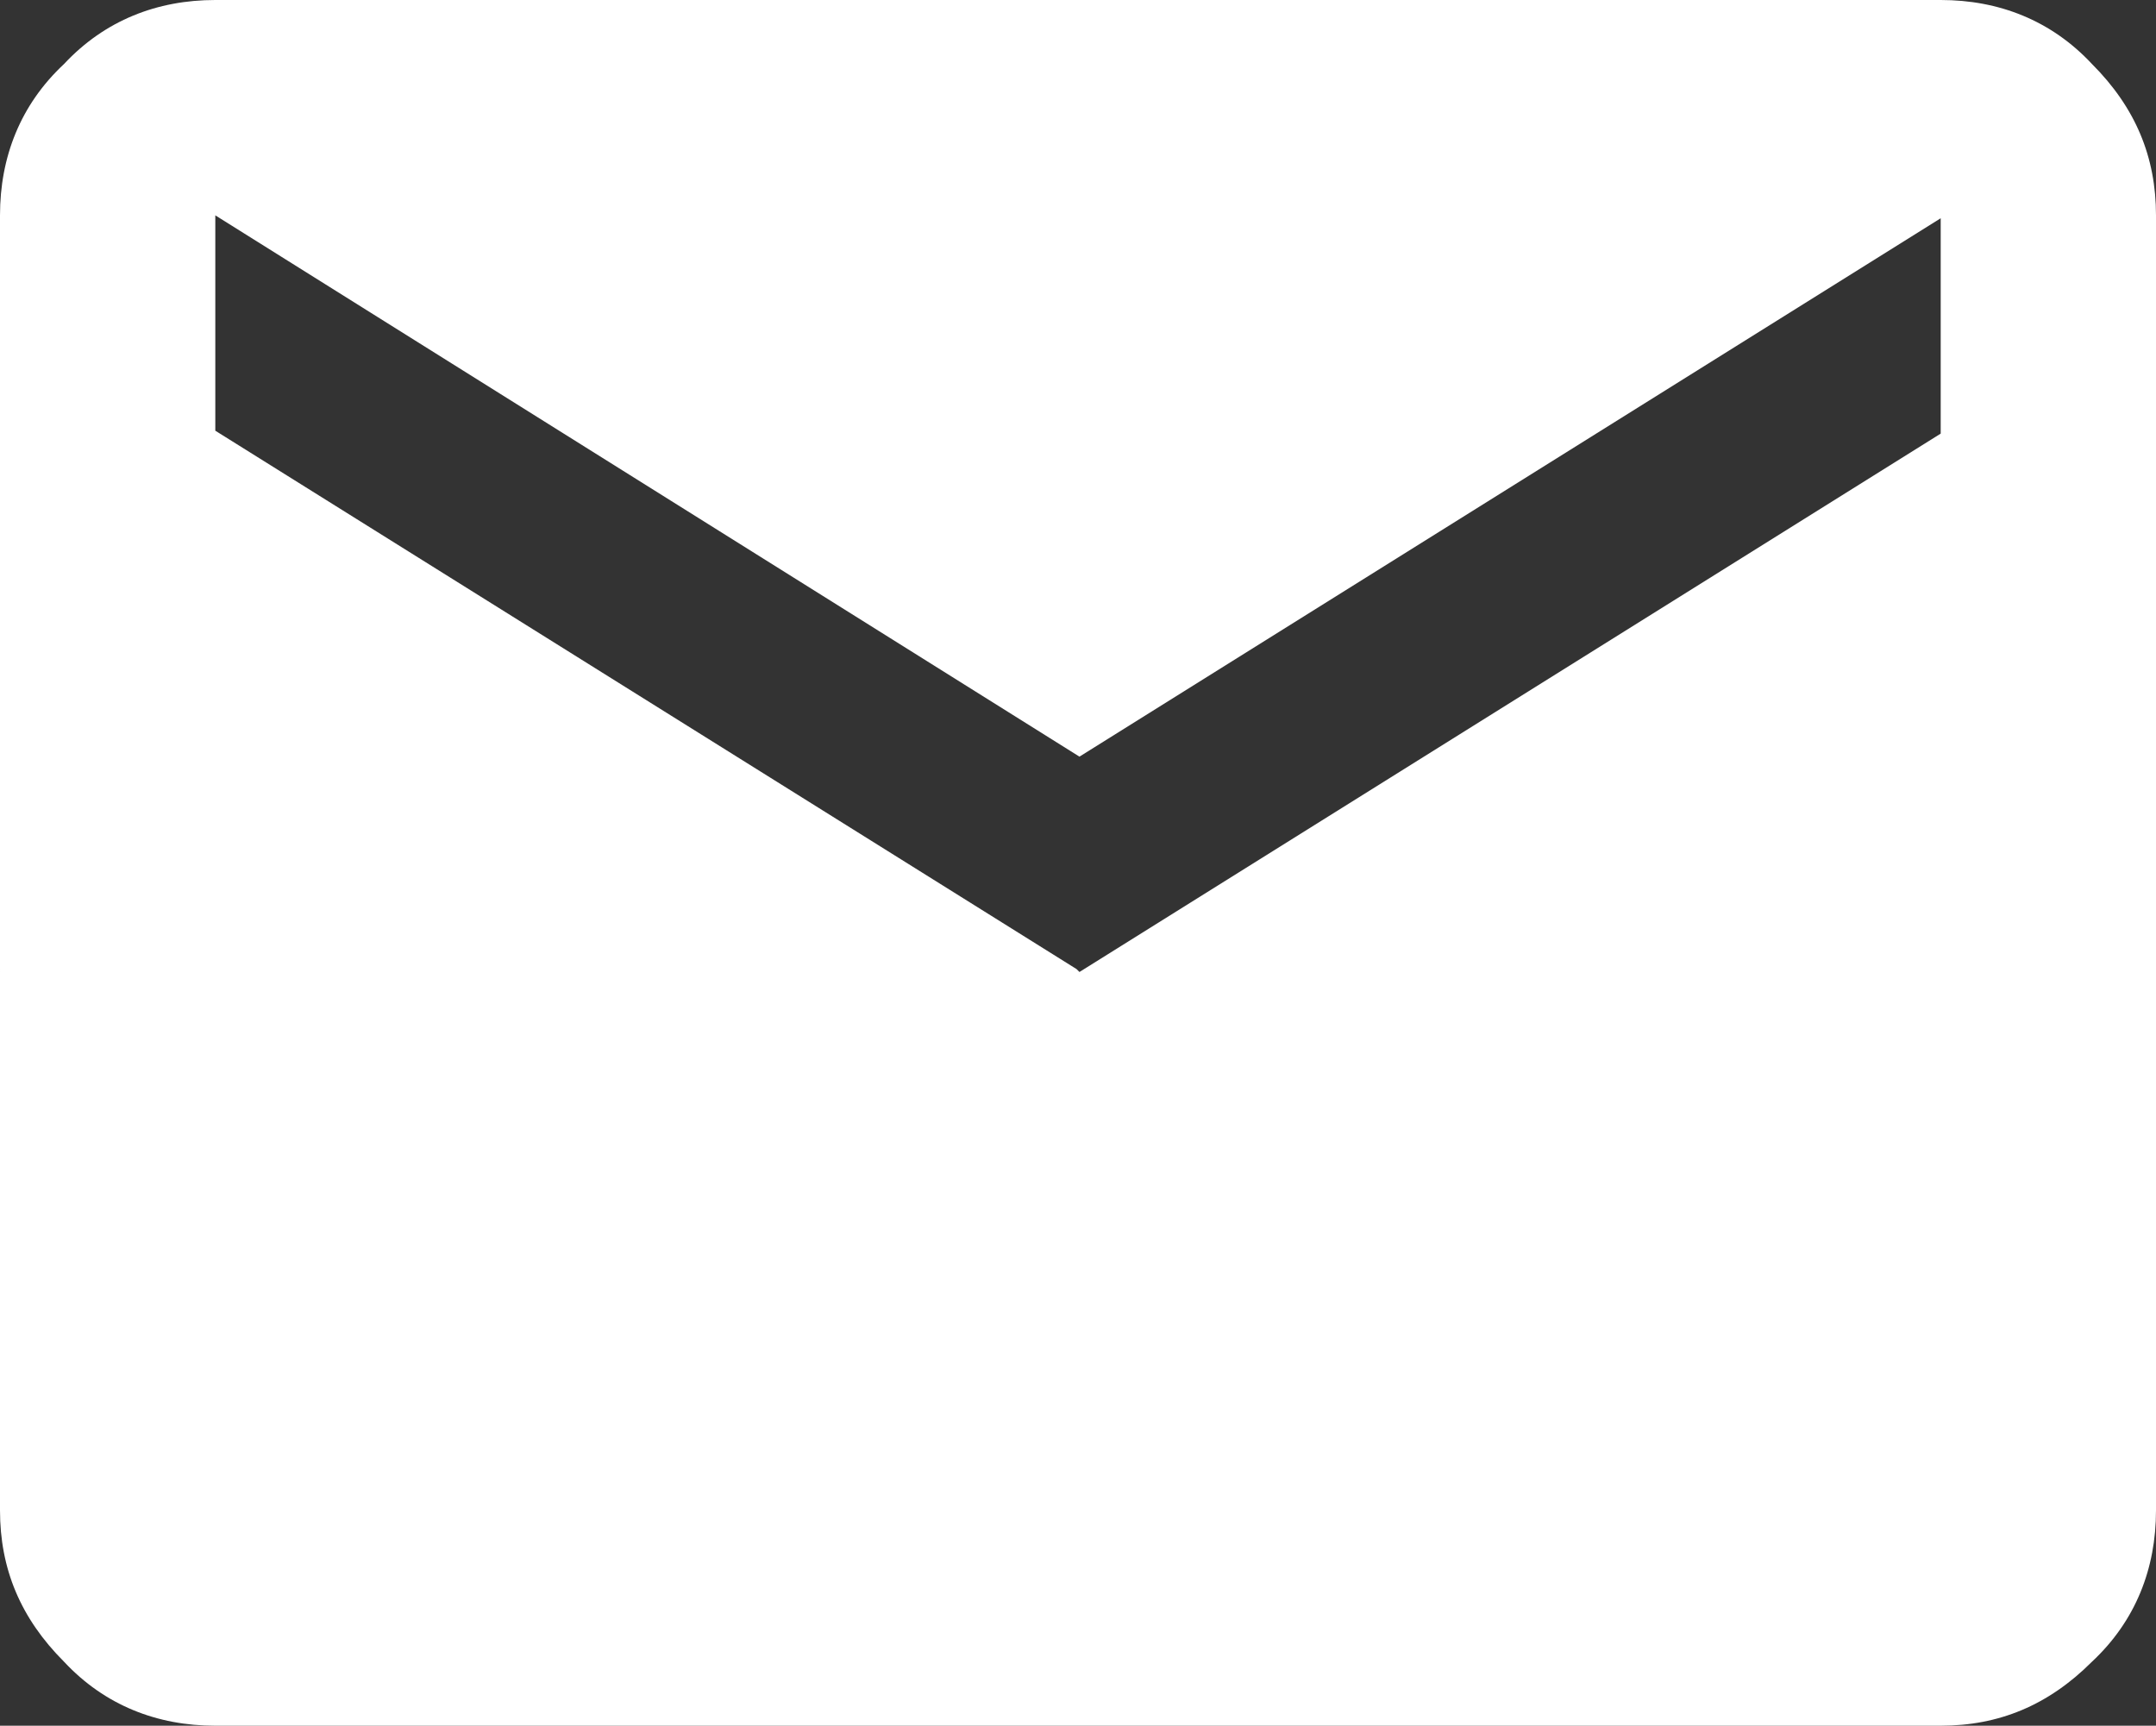 <svg xmlns="http://www.w3.org/2000/svg" id="Layer_1" viewBox="0 0 74.1 59.3"><rect x="0" y="0" width="74.1" height="59.3" fill="#333333" stroke="none"/><defs><style>      .st0 {        fill: #fff;      }    </style></defs><path class="st0" d="M7.4,59.3c-2,0-3.8-.7-5.2-2.2-1.5-1.5-2.2-3.2-2.2-5.2V7.4c0-2,.7-3.8,2.2-5.2C3.6.7,5.4,0,7.4,0h59.3c2,0,3.8.7,5.2,2.2,1.5,1.5,2.2,3.2,2.2,5.2v44.5c0,2-.7,3.8-2.2,5.2-1.5,1.5-3.2,2.2-5.2,2.2H7.4ZM37.1,33.4l29.6-18.5v-7.4l-29.6,18.5L7.4,7.4v7.4l29.6,18.5h0Z"></path></svg>